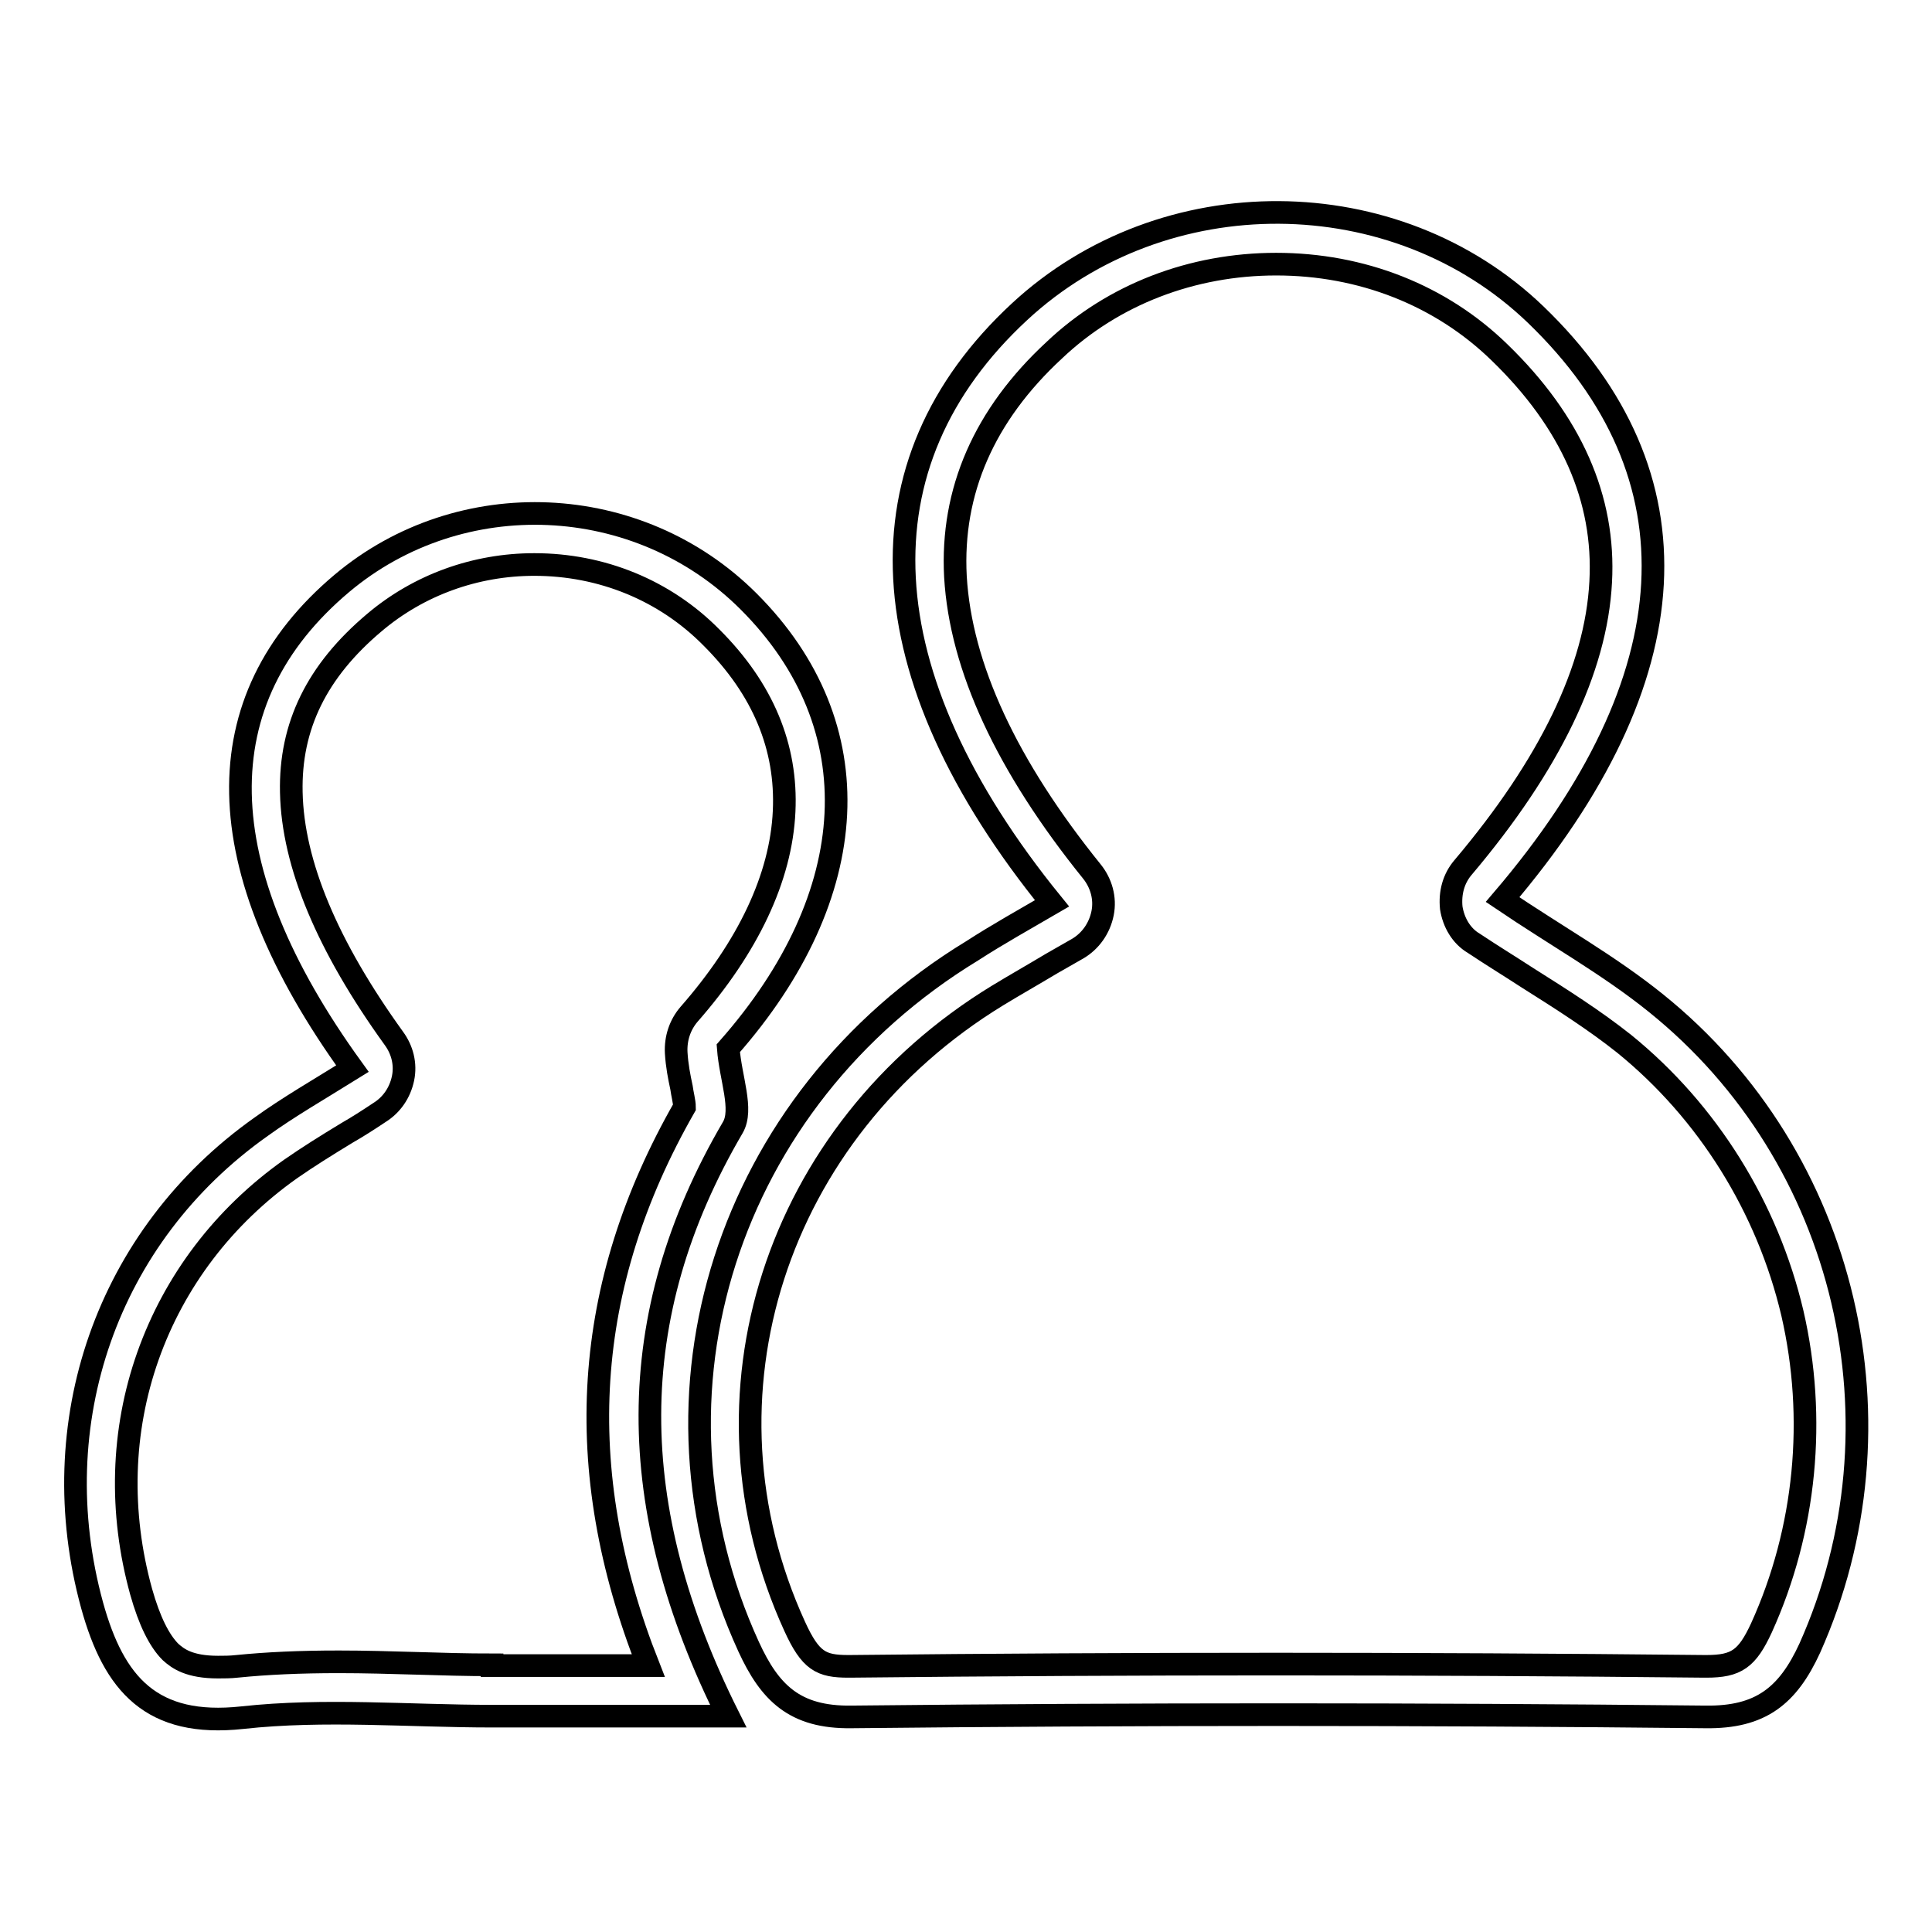<?xml version="1.0" encoding="utf-8"?>
<!-- Svg Vector Icons : http://www.onlinewebfonts.com/icon -->
<!DOCTYPE svg PUBLIC "-//W3C//DTD SVG 1.1//EN" "http://www.w3.org/Graphics/SVG/1.1/DTD/svg11.dtd">
<svg version="1.1" xmlns="http://www.w3.org/2000/svg" xmlns:xlink="http://www.w3.org/1999/xlink" x="0px" y="0px" viewBox="0 0 256 256" enable-background="new 0 0 256 256" xml:space="preserve">
<g><g><path stroke-width="3" fill-opacity="0" stroke="#000000"  d="M219.4,132.9c-6.2-5-13.2-8.9-20.3-13.7c25.1-29.4,26.4-56.3,4.4-77.5c-18.6-17.9-49.3-18.1-68.4-0.4c-21.7,20.1-20.4,48,4.3,78.4c-3.6,2.1-7.2,4.1-10.6,6.3c-32.5,19.8-44.9,58.8-29.6,92.2c2.8,6.1,6.1,9.4,13.6,9.3c37.7-0.4,75.5-0.4,113.2,0c7.3,0.1,10.9-2.8,13.8-9.1C253,188.9,244.9,153.4,219.4,132.9z M233.4,215.7c-1.9,4.1-3.3,5.1-7.3,5.1h-0.2c-19-0.2-38.1-0.3-56.8-0.3c-18.9,0-37.9,0.1-56.5,0.3h-0.2c-3.6,0-5-0.7-7.1-5.3c-13.9-30.4-2.6-65.6,26.9-83.6c2.3-1.4,4.6-2.7,7.1-4.2c1.2-0.7,2.3-1.3,3.5-2c1.7-1,2.9-2.7,3.3-4.7c0.4-2-0.2-4-1.4-5.5c-11.3-14-17.4-27.1-18.1-39.1c-0.6-11.3,3.8-21.4,13.1-30C147.5,39,158,35,169.1,35c11.3,0,21.8,4.1,29.6,11.7c9.5,9.2,14,19.4,13.4,30.4c-0.6,11.6-6.8,24.3-18.2,37.8c-1.3,1.5-1.8,3.4-1.6,5.4c0.3,1.9,1.3,3.7,3,4.7c2.4,1.6,4.7,3,7,4.5c4.6,2.9,9,5.7,12.9,8.8c11.1,9,19,21.7,22.3,35.7C240.7,187.9,239.3,202.7,233.4,215.7z"/><path stroke-width="3" fill-opacity="0" stroke="#000000"  d="M97.1,149.4c1.4-2.4-0.3-6.5-0.6-10.5c17.9-20.3,19.2-42.7,2.7-59.2C84.6,65.1,61,64.1,45.3,77.3c-18.3,15.4-18,37.5,1.4,64.3c-4.5,2.8-8.5,5.1-12.1,7.7c-20.5,14.5-29,39.3-22.4,63.4c2.9,10.5,7.9,16.2,19.9,14.9c10.9-1.2,22.1-0.2,33.1-0.2c10,0,20,0,31.3,0C82.7,199.8,82.4,174.5,97.1,149.4z M65.2,220.6c-3.3,0-6.7-0.1-10-0.2c-3.4-0.1-6.9-0.2-10.3-0.2c-5.2,0-9.5,0.2-13.5,0.6c-0.9,0.1-1.7,0.1-2.5,0.1c-3.8,0-5.3-1.1-6.3-2c-1.5-1.5-2.8-4.1-3.9-8c-2.9-10.5-2.6-21.3,0.9-31.2c3.5-9.9,10-18.5,18.9-24.8c2.3-1.6,4.7-3.1,7.5-4.8c1.4-0.8,2.8-1.7,4.3-2.7c1.6-1,2.7-2.6,3.1-4.5c0.4-1.9-0.1-3.8-1.2-5.3c-8.8-12.2-13.4-23.1-13.6-32.6c-0.2-8.8,3.4-16.1,11-22.5c5.9-5,13.4-7.7,21.2-7.7c8.9,0,17.3,3.4,23.5,9.7c6.8,6.8,10,14.5,9.6,23c-0.4,8.8-4.8,18-12.6,26.9c-1.2,1.4-1.8,3.2-1.7,5.1c0.1,1.7,0.4,3.2,0.7,4.6c0.1,0.8,0.4,1.9,0.4,2.6c-13.5,23.6-15.1,47.9-4.8,74H65.2L65.2,220.6z"/></g></g>
</svg>